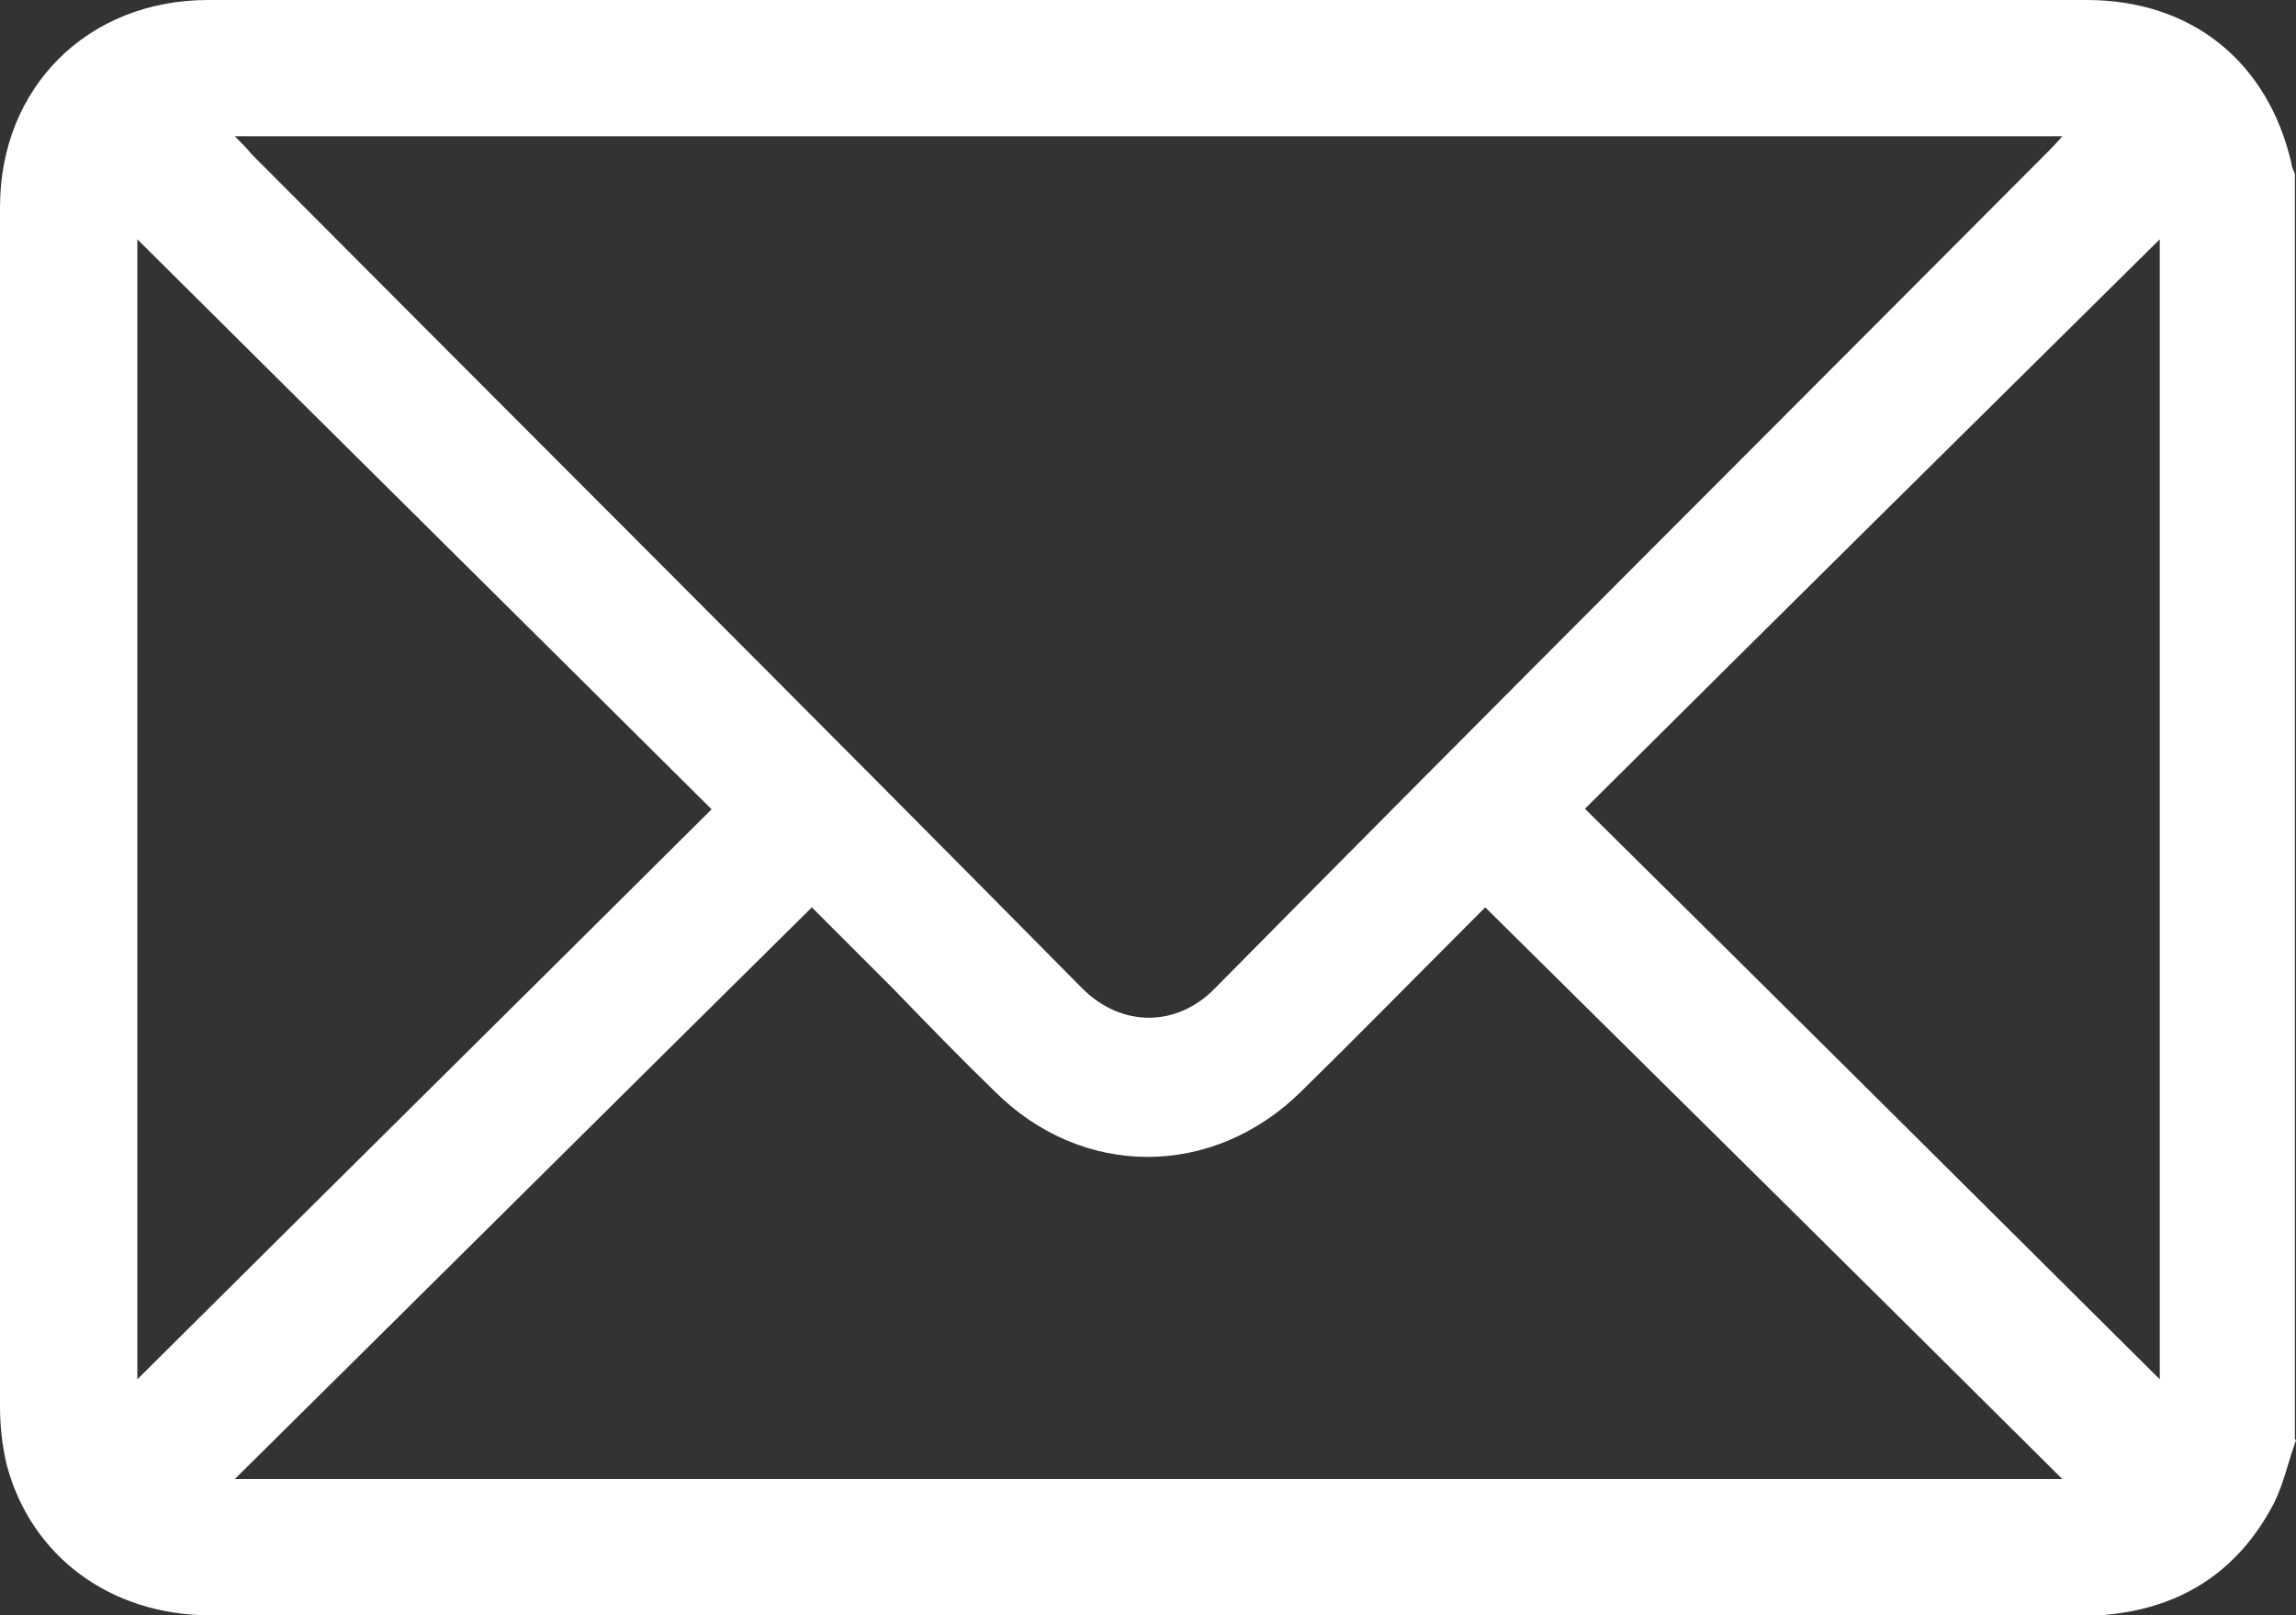 <?xml version="1.0" encoding="UTF-8"?>
<svg id="Layer_2" data-name="Layer 2" xmlns="http://www.w3.org/2000/svg" viewBox="0 0 20.73 14.58">
  <rect x="0" y="0" width="20.73" height="14.58" fill="#333333" stroke="none"/>
  <defs>
    <style>
      .cls-1 {
        fill: #fff;
        stroke-width: 0px;
      }
    </style>
  </defs>
  <g id="Layer_2-2" data-name="Layer 2">
    <path class="cls-1" d="m20.73,13c-.07.19-.11.39-.2.57-.33.63-.86.96-1.57,1.01-.05,0-.11,0-.16,0-5.63,0-11.27,0-16.9,0-.9,0-1.62-.53-1.84-1.36-.04-.17-.06-.35-.06-.52C0,9.09,0,5.48,0,1.87,0,.79.79,0,1.88,0,7.54,0,13.19,0,18.84,0c.95,0,1.64.56,1.85,1.48,0,.03.02.06.03.09v11.42ZM2.12,1.23c.07.07.11.11.15.16,2.5,2.51,5.01,5.01,7.5,7.53.36.36.86.35,1.2,0,2.49-2.52,5-5.02,7.5-7.53.05-.05.09-.09.15-.16H2.12Zm-.01,12.12h16.51c-1.75-1.74-3.48-3.45-5.21-5.16-.04.04-.09.09-.14.14-.51.51-1.01,1.02-1.52,1.52-.8.79-1.98.79-2.77,0-.31-.3-.61-.61-.91-.92-.25-.25-.5-.5-.74-.74-1.74,1.72-3.46,3.43-5.22,5.17Zm4.32-6.04c-1.75-1.74-3.49-3.46-5.19-5.15v10.29c1.72-1.71,3.46-3.43,5.19-5.15Zm13.07,5.14V2.16c-1.71,1.69-3.45,3.41-5.19,5.14,1.74,1.72,3.47,3.44,5.19,5.15Z"/>
  </g>
</svg>